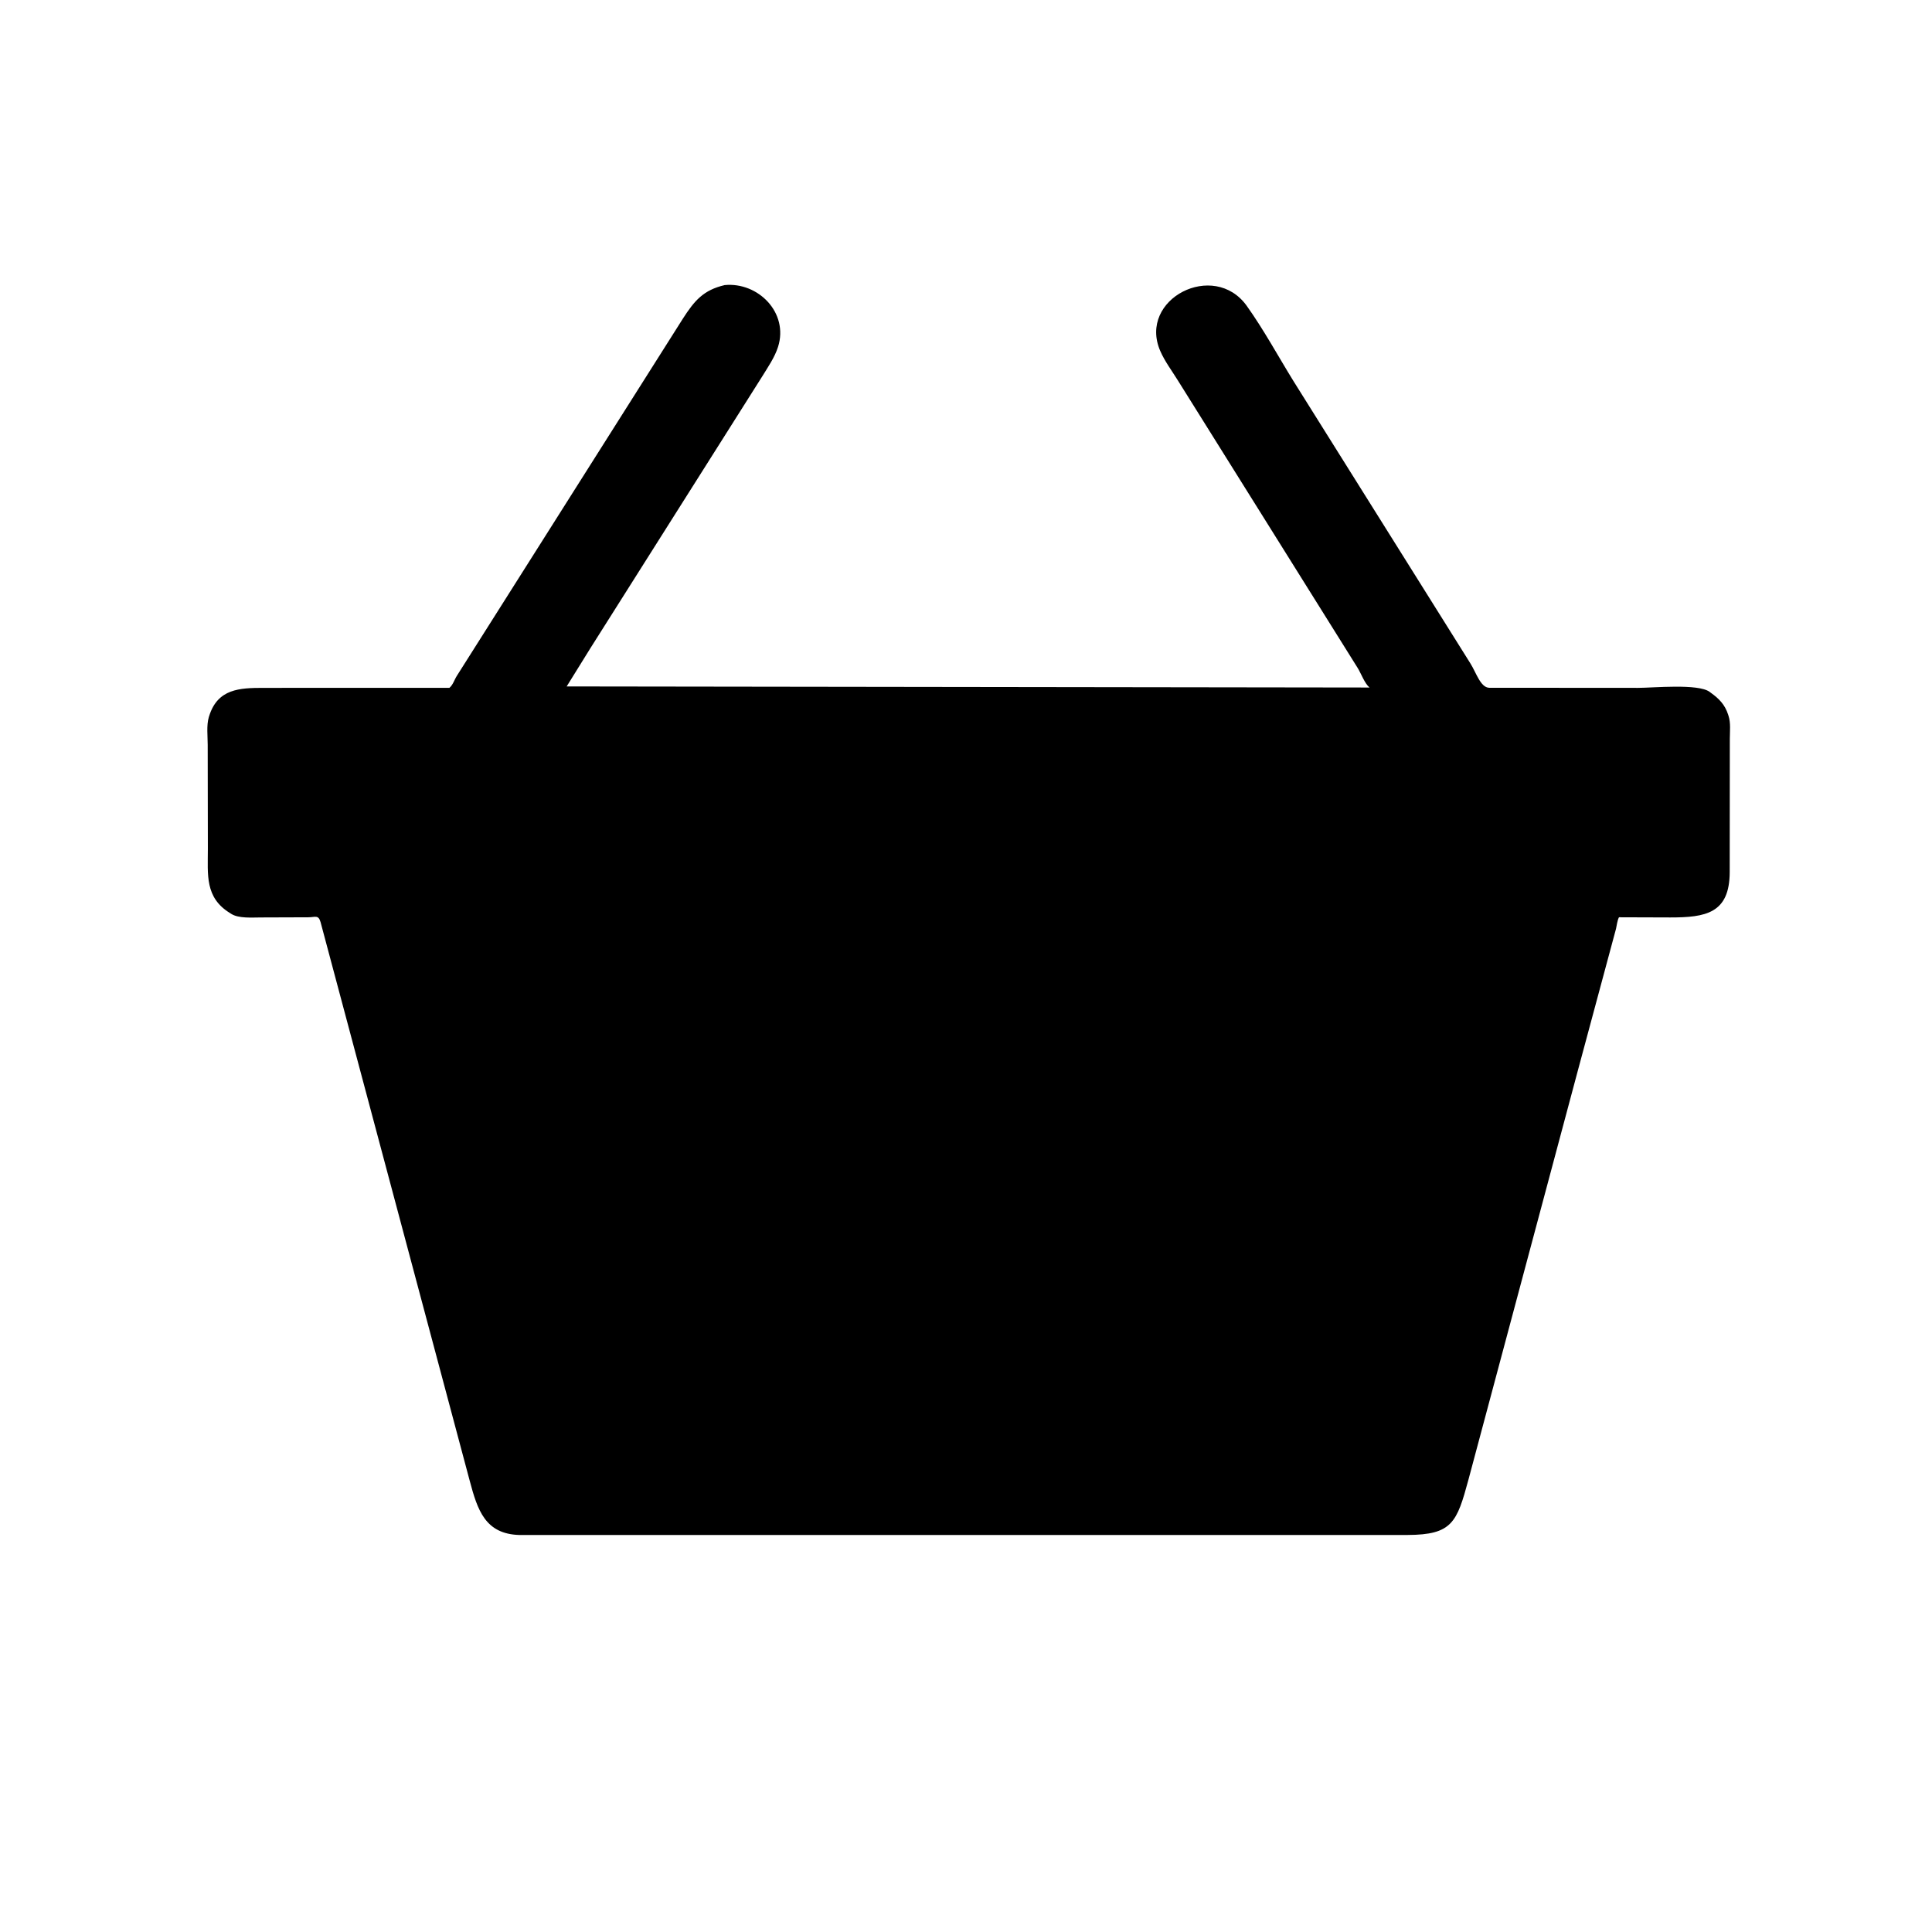 <svg version="1.1" xmlns="http://www.w3.org/2000/svg" style="display: block;" viewBox="0 0 2048 2048" width="640" height="640">
<path transform="translate(0,0)" fill="rgb(0,0,0)" d="M 1672.61 1134.76 L 1556.64 1568.41 C 1544.35 1613.85 1539.4 1626.93 1492.13 1627.13 L 550.87 1627.16 C 514.344 1626.24 506.209 1600.83 497.874 1569.53 L 339.803 977.44 C 337.472 969.484 334.253 972.326 326.836 972.364 L 276.5 972.539 C 267.28 972.539 253.005 973.77 245.087 968.715 L 244 967.998 C 216.902 951.504 220.373 927.167 220.339 899.69 L 220.174 789.613 C 220.165 780.532 218.764 768.9 221.341 760.249 L 221.74 759 C 230.746 730.055 254.077 729.205 279.051 729.17 L 476.402 729.16 C 480.349 725.73 481.571 720.644 484.346 716.313 L 723.974 337.623 C 736.097 318.799 745.533 307.491 768.22 302.201 C 803.614 298.783 836.267 331.461 824.739 367.758 C 821.235 378.792 814.042 389.173 807.995 399 L 625.987 686.888 C 624.282 689.591 600.822 727.54 600.694 727.649 L 1451.77 728.801 C 1446.71 724.719 1442.92 714.169 1439.31 708.248 L 1248.53 403.179 C 1242.24 393.04 1234.63 382.932 1229.9 372 C 1206.08 316.924 1286.87 275.512 1321.66 324.302 C 1339.63 349.491 1354.78 377.463 1371.04 403.812 L 1558.64 703.19 C 1564.77 712.847 1569.34 728.816 1578.6 729.067 L 1736.3 729.171 C 1752.33 729.182 1800.2 724.401 1812.33 733.44 L 1813.5 734.34 C 1822.3 740.601 1828.44 746.924 1831.87 757.452 L 1832.33 758.944 C 1834.76 766.313 1833.71 775.179 1833.68 782.899 L 1833.56 924.5 C 1833.42 968.219 1808.13 972.551 1770.5 972.531 L 1716.16 972.356 C 1714.26 976.215 1714.02 980.362 1713.05 984.5 L 1672.61 1134.76 z"/>
</svg>